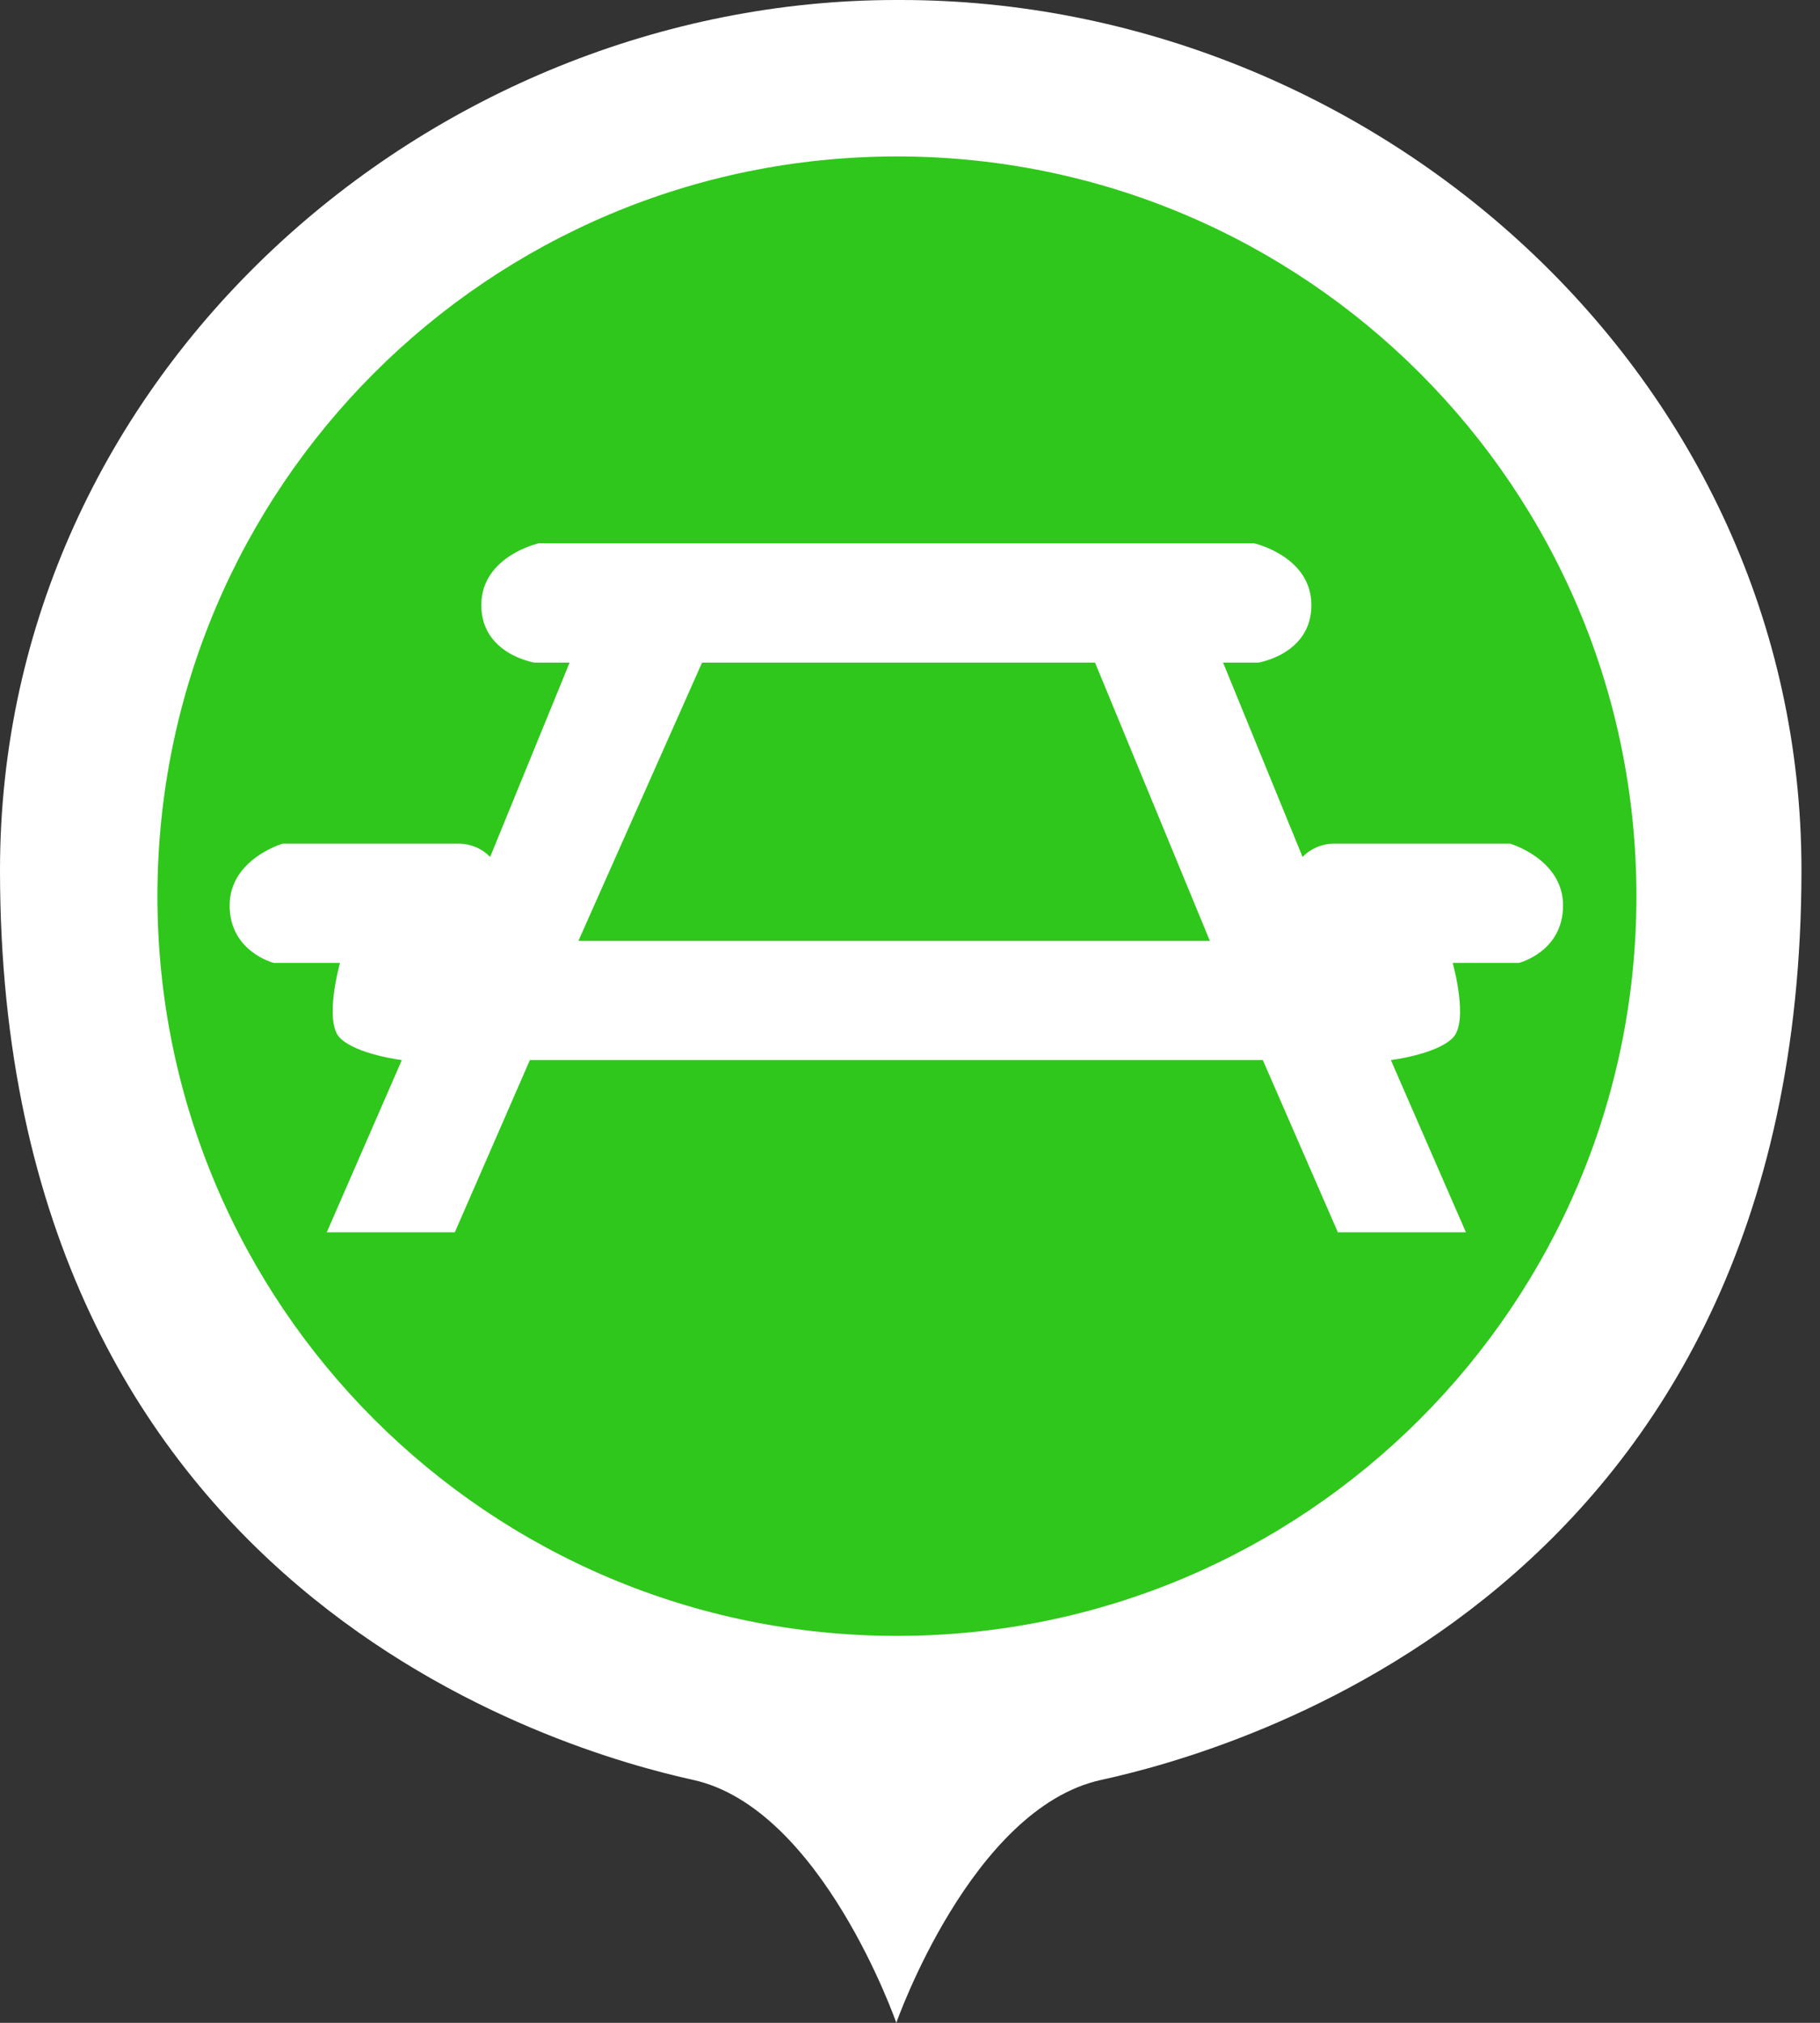 <svg width="90" height="100" viewBox="0 0 90 100" fill="none" xmlns="http://www.w3.org/2000/svg">
<rect x="0" y="0" width="90" height="100" fill="#333333" stroke="none"/>
<path fill-rule="evenodd" clip-rule="evenodd" d="M44.323 100C44.323 100 48.036 89.392 54.453 87.991C60.869 86.591 89.083 78.816 89.083 43.013C89.083 18.534 67.887 0 44.541 0H44.323C21.206 0 0 18.534 0 43.013C0 78.816 27.926 86.591 34.279 87.991C40.633 89.392 44.323 100 44.323 100Z" fill="white"/>
<path d="M44.354 80.871C64.55 80.871 80.922 64.499 80.922 44.303C80.922 24.107 64.55 7.734 44.354 7.734C24.157 7.734 7.785 24.107 7.785 44.303C7.785 64.499 24.157 80.871 44.354 80.871Z" fill="#2FC71B"/>
<path fill-rule="evenodd" clip-rule="evenodd" d="M44.325 26.859H26.639C26.639 26.859 23.801 27.494 23.801 29.916C23.801 32.338 26.421 32.755 26.421 32.755H28.168L24.238 42.362C24.038 42.157 23.801 41.994 23.539 41.882C23.276 41.77 22.994 41.71 22.709 41.706H13.976C13.976 41.706 11.355 42.473 11.355 44.763C11.355 47.054 13.539 47.602 13.539 47.602H16.814C16.814 47.602 15.995 50.495 16.814 51.313C17.633 52.132 19.871 52.405 19.871 52.405L16.159 60.92H22.491L26.203 52.405H44.325M44.325 26.859H62.011C62.011 26.859 64.849 27.494 64.849 29.916C64.849 32.338 62.229 32.755 62.229 32.755H60.482L64.412 42.362C64.611 42.157 64.849 41.994 65.111 41.882C65.374 41.77 65.655 41.71 65.941 41.706H74.674C74.674 41.706 77.294 42.473 77.294 44.763C77.294 47.054 75.111 47.602 75.111 47.602H71.836C71.836 47.602 72.655 50.495 71.836 51.313C71.017 52.132 68.779 52.405 68.779 52.405L72.491 60.92H66.159L62.447 52.405H44.325M34.718 32.755L28.604 46.51H59.827L54.15 32.755H34.718Z" fill="white"/>
</svg>
